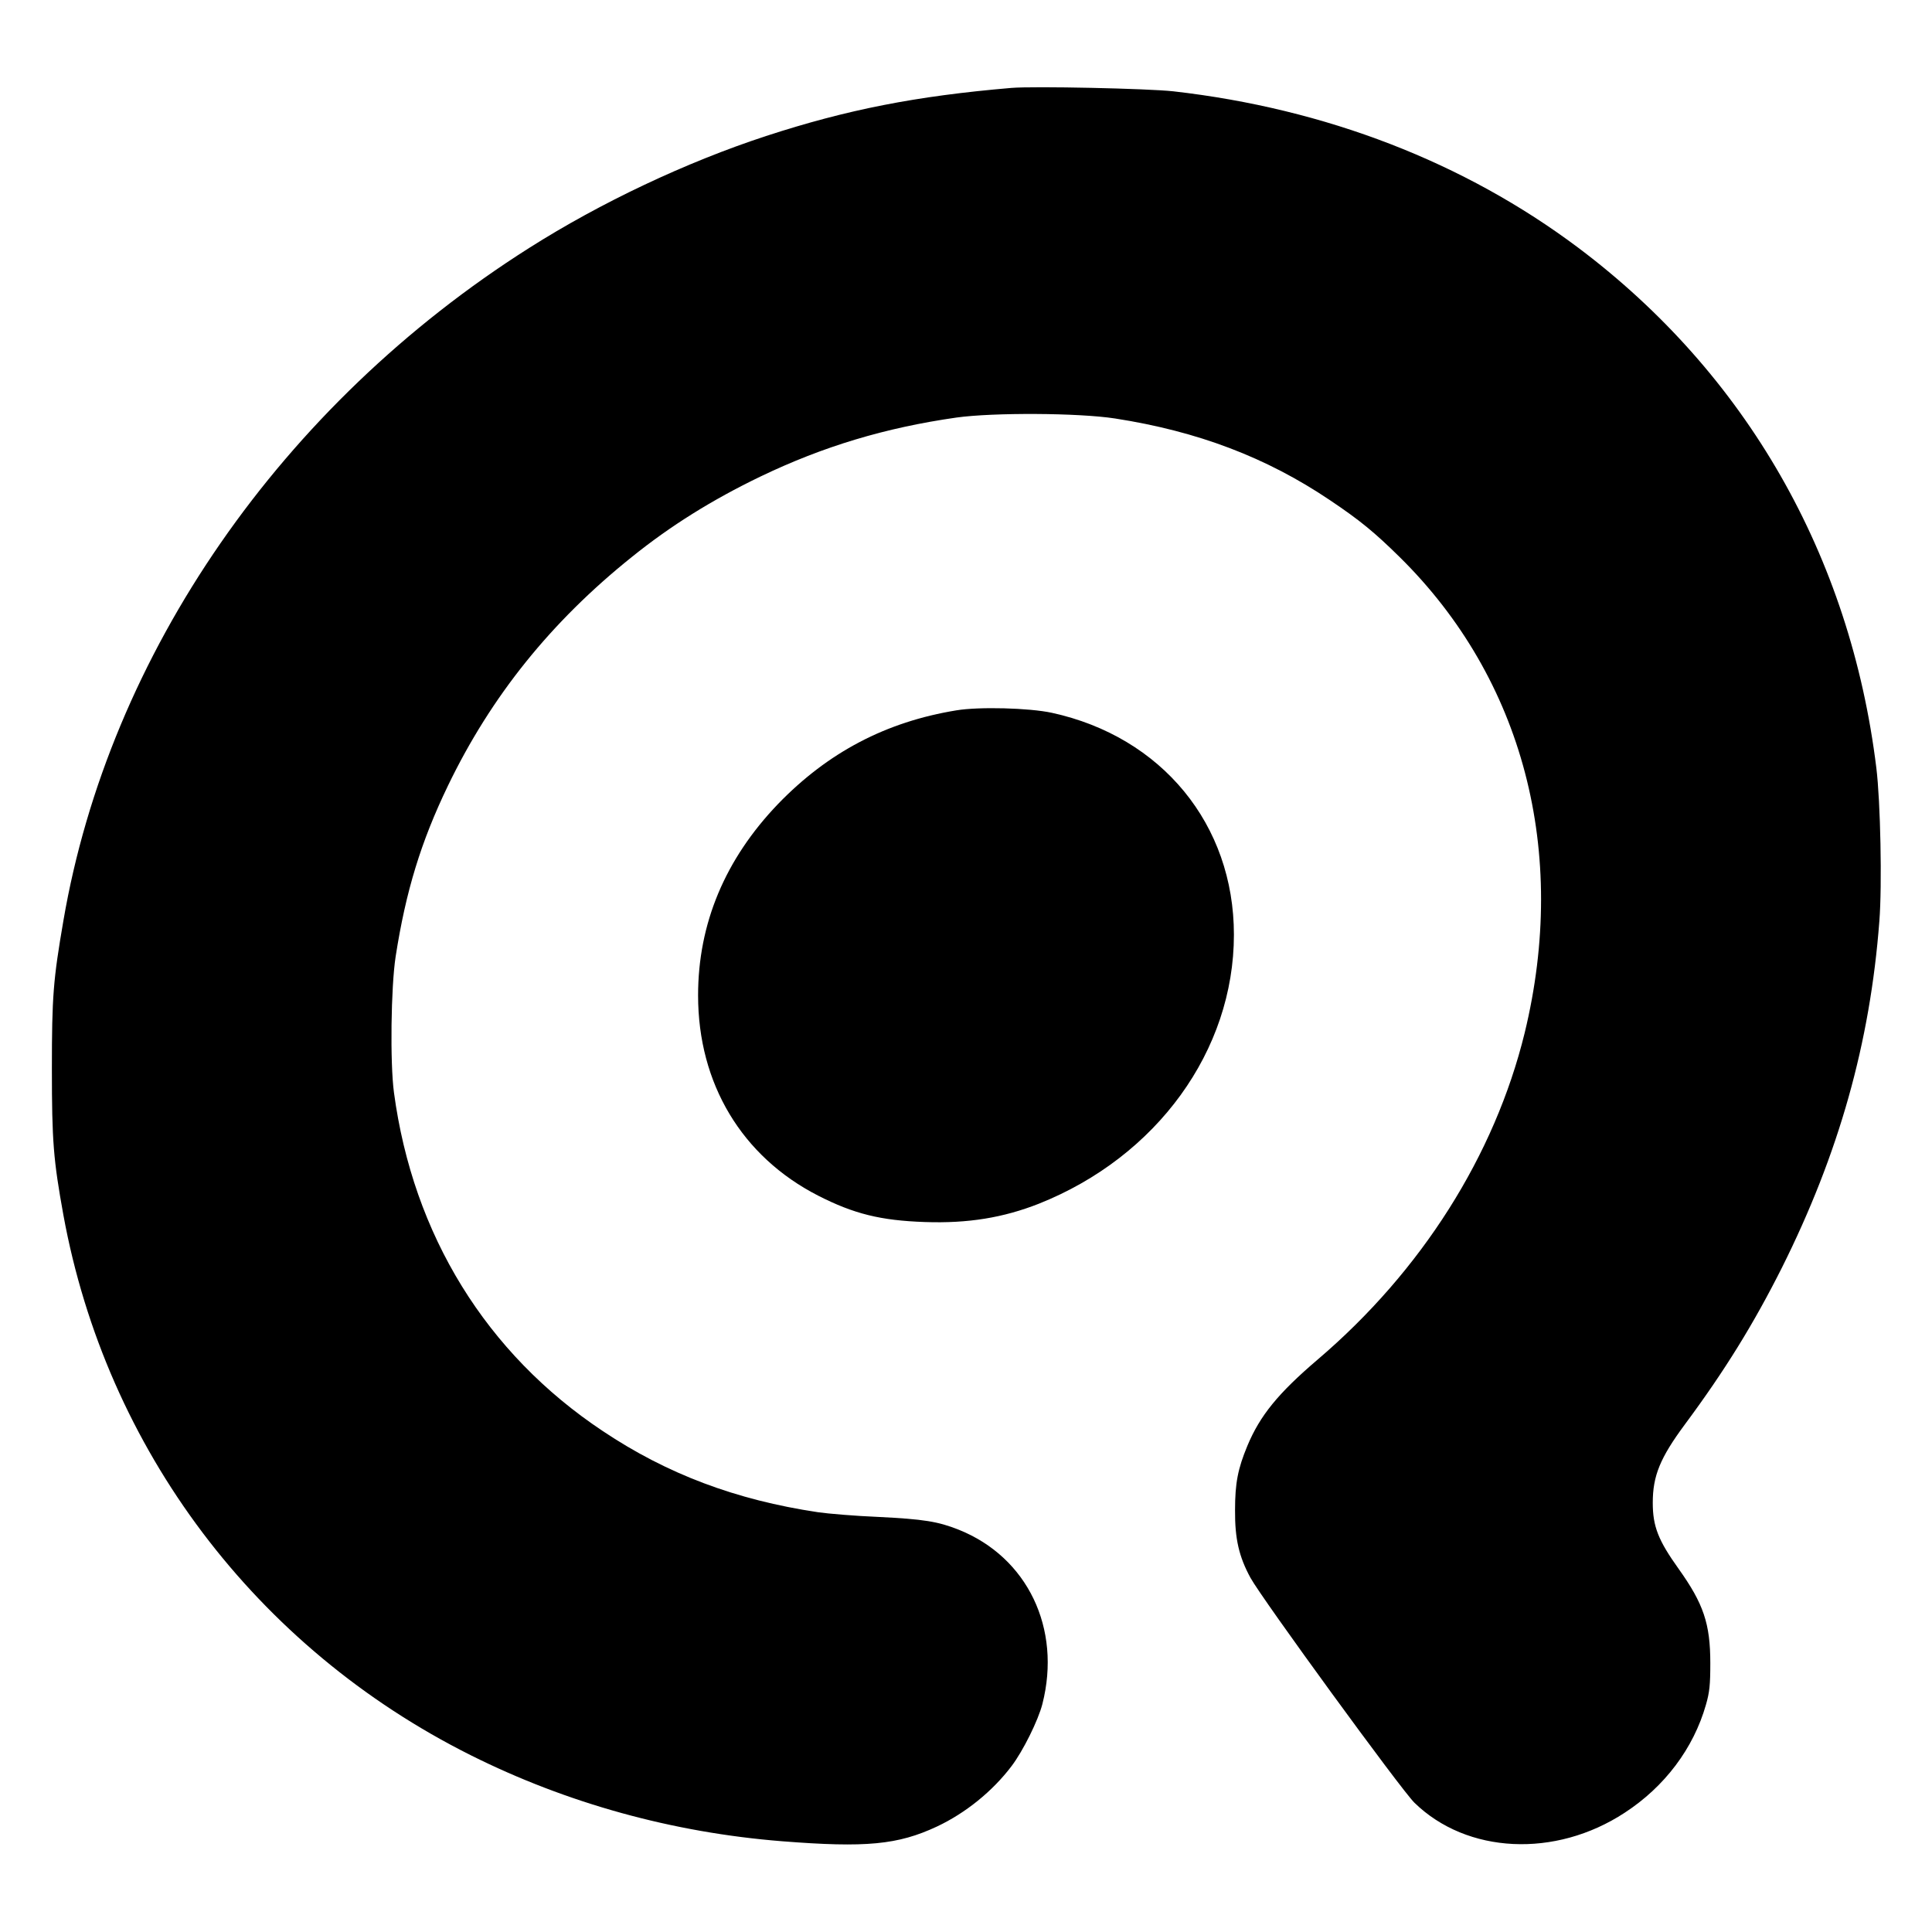 <svg version="1" xmlns="http://www.w3.org/2000/svg" width="1365.333" height="1365.333" viewBox="0 0 1024 1024"><path d="M536 46.6c-50.5 4.3-87.1 11.5-130 25.5-42.4 13.9-87.5 35.2-125.5 59.3C149.3 214.5 57.8 346.6 33.6 488c-5.4 31.4-6.1 40.1-6.1 78.5 0 38.5.8 48.2 6.1 77.5 22.7 124.1 102 229.3 215.9 286.3 51 25.5 107.1 41 165 45.6 44.4 3.5 61.4 1.9 82.1-7.8 15.1-7.1 29.5-18.7 39.6-32.1 6-7.9 14.1-24.2 16.3-32.9 10.2-40-7.9-77.7-44.3-92.3-11.1-4.4-18.5-5.6-42.7-6.8-12.1-.5-26.5-1.7-32-2.5-43.4-6.5-79.9-20.2-114-43-61.8-41.1-100.6-104-110.7-179.5-2.1-15.7-1.6-55.7.9-72 5.4-34.7 13.4-60.8 27.7-90.5 22.9-47.5 54.7-87 97.5-121.3 20.6-16.6 42.6-30.3 68.1-42.6 33.3-16 66.2-25.9 104-31.3 19.5-2.7 64.5-2.5 84 .5 43.8 6.8 80.2 20.6 113.9 43.3 15.8 10.6 23.6 17 37 30.2 65.5 64.6 89.5 156.3 66.2 252.2-15.9 64.9-54.6 126.1-109.6 173-21.1 18-30.7 29.8-37.4 45.9-5 12.1-6.5 19.6-6.5 34.1-.1 15.2 2.1 24.6 8.2 35.8 6.1 11.1 79.9 112.4 86.9 119.2 27.8 27.1 74.6 29.4 111.4 5.3 21.2-13.8 36.5-34.1 43.1-57.3 1.9-6.6 2.3-10.5 2.3-22 0-20.9-3.6-31.5-16.8-50-10.8-15.1-13.7-22.5-13.7-35 0-14.3 3.9-23.8 17-41.5 21.3-28.7 36.5-53.4 51.4-83 30.2-60.4 46.8-119.2 51.7-183.8 1.5-19 .6-63.4-1.6-81.2-13.8-112.5-69.1-208.9-158-275.7C776.1 86 702.7 57.6 621.9 48.4c-13.6-1.5-74-2.8-85.9-1.8z"/><path d="M506.9 376.5c-37.3 6.1-68 22.2-94.5 49.6-28.1 29.3-42.4 63.4-42.4 101.5 0 46.8 23.2 85.4 63.6 106.1 19 9.7 33.2 13.2 56.6 14 22.9.8 41.6-2.3 60.4-9.7C613.2 613.1 654 556.8 654 495.4c0-58.4-38.2-104.9-96.5-117.6-12-2.6-38.6-3.3-50.6-1.3z"/></svg>